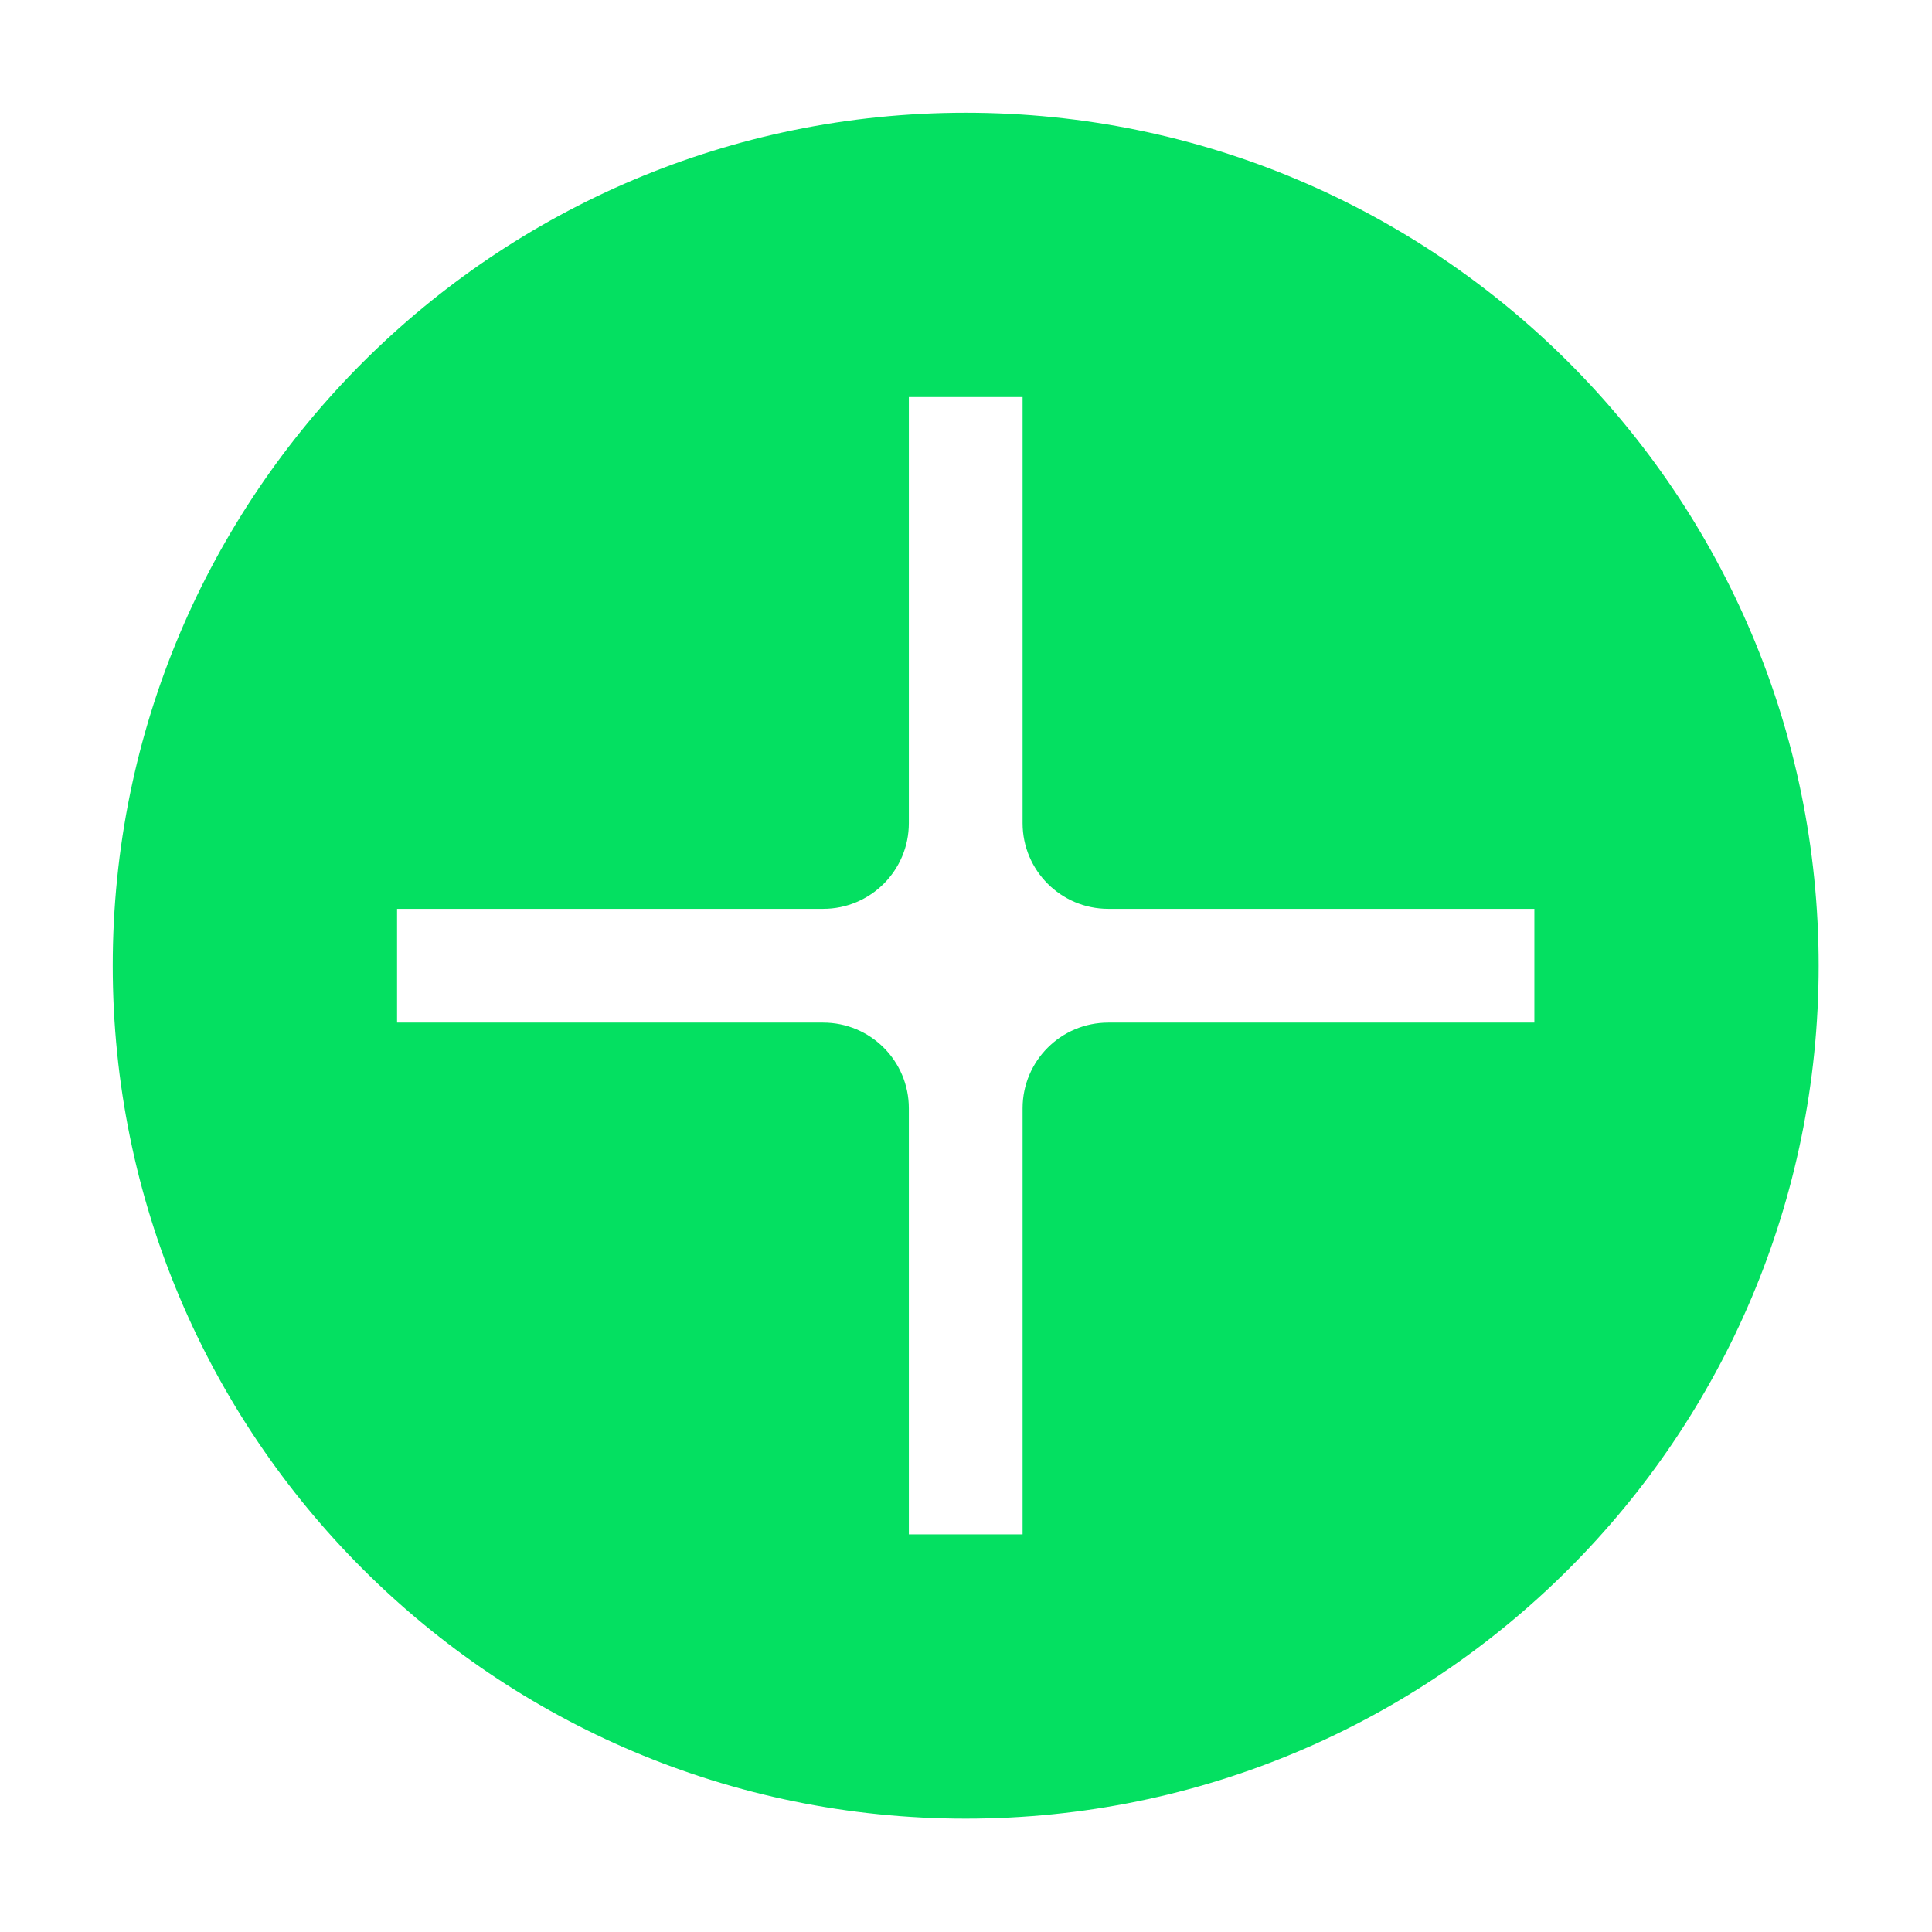 <?xml version="1.0" encoding="UTF-8"?> <svg xmlns="http://www.w3.org/2000/svg" width="48" height="48" viewBox="0 0 48 48" fill="none"><path fill-rule="evenodd" clip-rule="evenodd" d="M23.993 45.184C35.697 45.184 45.184 35.697 45.184 23.993C45.184 12.289 35.697 2.801 23.993 2.801C12.289 2.801 2.801 12.289 2.801 23.993C2.801 35.697 12.289 45.184 23.993 45.184ZM9.865 22.58V25.406H20.451C21.627 25.406 22.58 26.359 22.58 27.535L22.58 38.121H25.406V27.535C25.406 26.359 26.359 25.406 27.535 25.406L38.121 25.406L38.121 22.58H27.535C26.359 22.58 25.406 21.627 25.406 20.451L25.406 9.865H22.58L22.58 20.451C22.58 21.627 21.627 22.58 20.451 22.58H9.865Z" fill="#04E061"></path></svg> 